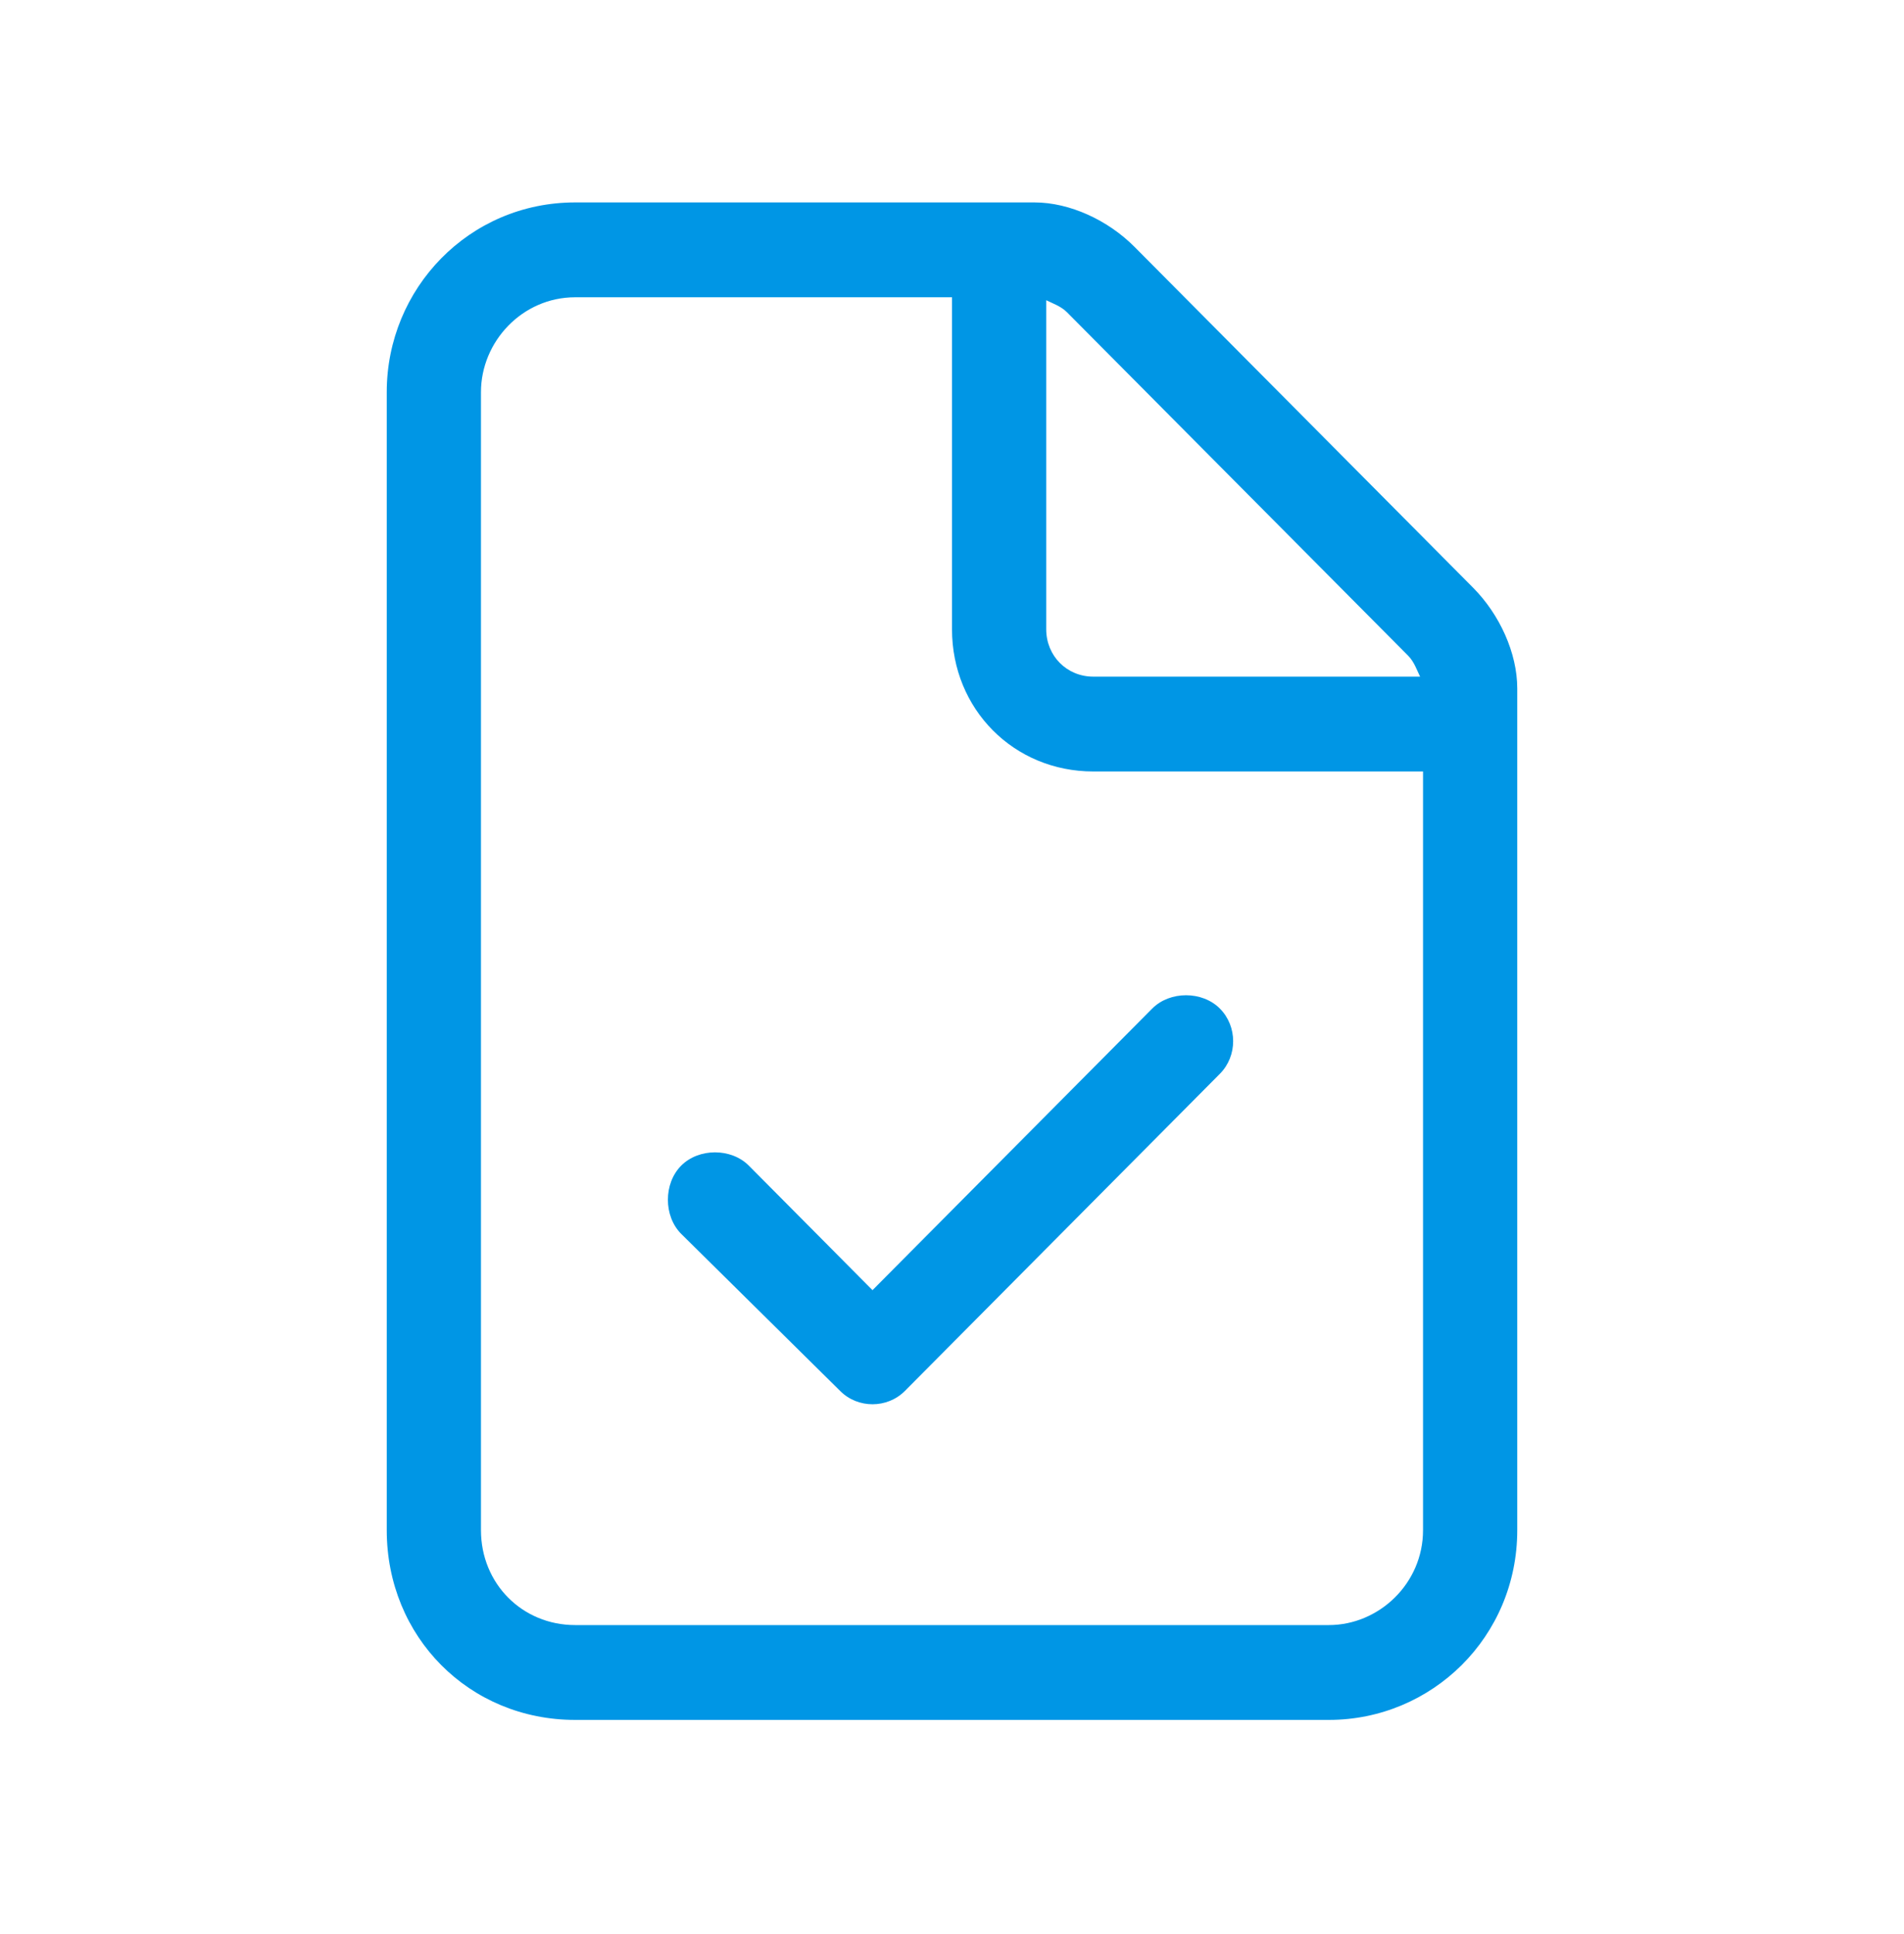 <svg width="64" height="65" viewBox="0 0 64 65" fill="none" xmlns="http://www.w3.org/2000/svg">
<path d="M44.667 54.616C46.349 54.616 47.833 53.221 47.833 51.428V25.928H36.75C34.078 25.928 32 23.836 32 21.147V9.991H19.333C17.552 9.991 16.167 11.485 16.167 13.178V51.428C16.167 53.221 17.552 54.616 19.333 54.616H44.667ZM36.75 22.741H47.734C47.635 22.541 47.536 22.243 47.339 22.044L35.859 10.489C35.661 10.29 35.365 10.19 35.167 10.09V21.147C35.167 22.044 35.859 22.741 36.75 22.741ZM19.333 6.803H34.771C35.958 6.803 37.245 7.401 38.135 8.297L49.516 19.752C50.406 20.649 51 21.944 51 23.139V51.428C51 55.014 48.13 57.803 44.667 57.803H19.333C15.771 57.803 13 55.014 13 51.428V13.178C13 9.692 15.771 6.803 19.333 6.803ZM41.005 36.088L30.417 46.747C29.823 47.344 28.833 47.344 28.24 46.747L22.896 41.467C22.302 40.87 22.302 39.774 22.896 39.176C23.49 38.579 24.578 38.579 25.172 39.176L29.328 43.36L38.729 33.897C39.323 33.299 40.411 33.299 41.005 33.897C41.599 34.495 41.599 35.491 41.005 36.088Z" fill="#0096E5"/>
</svg>
